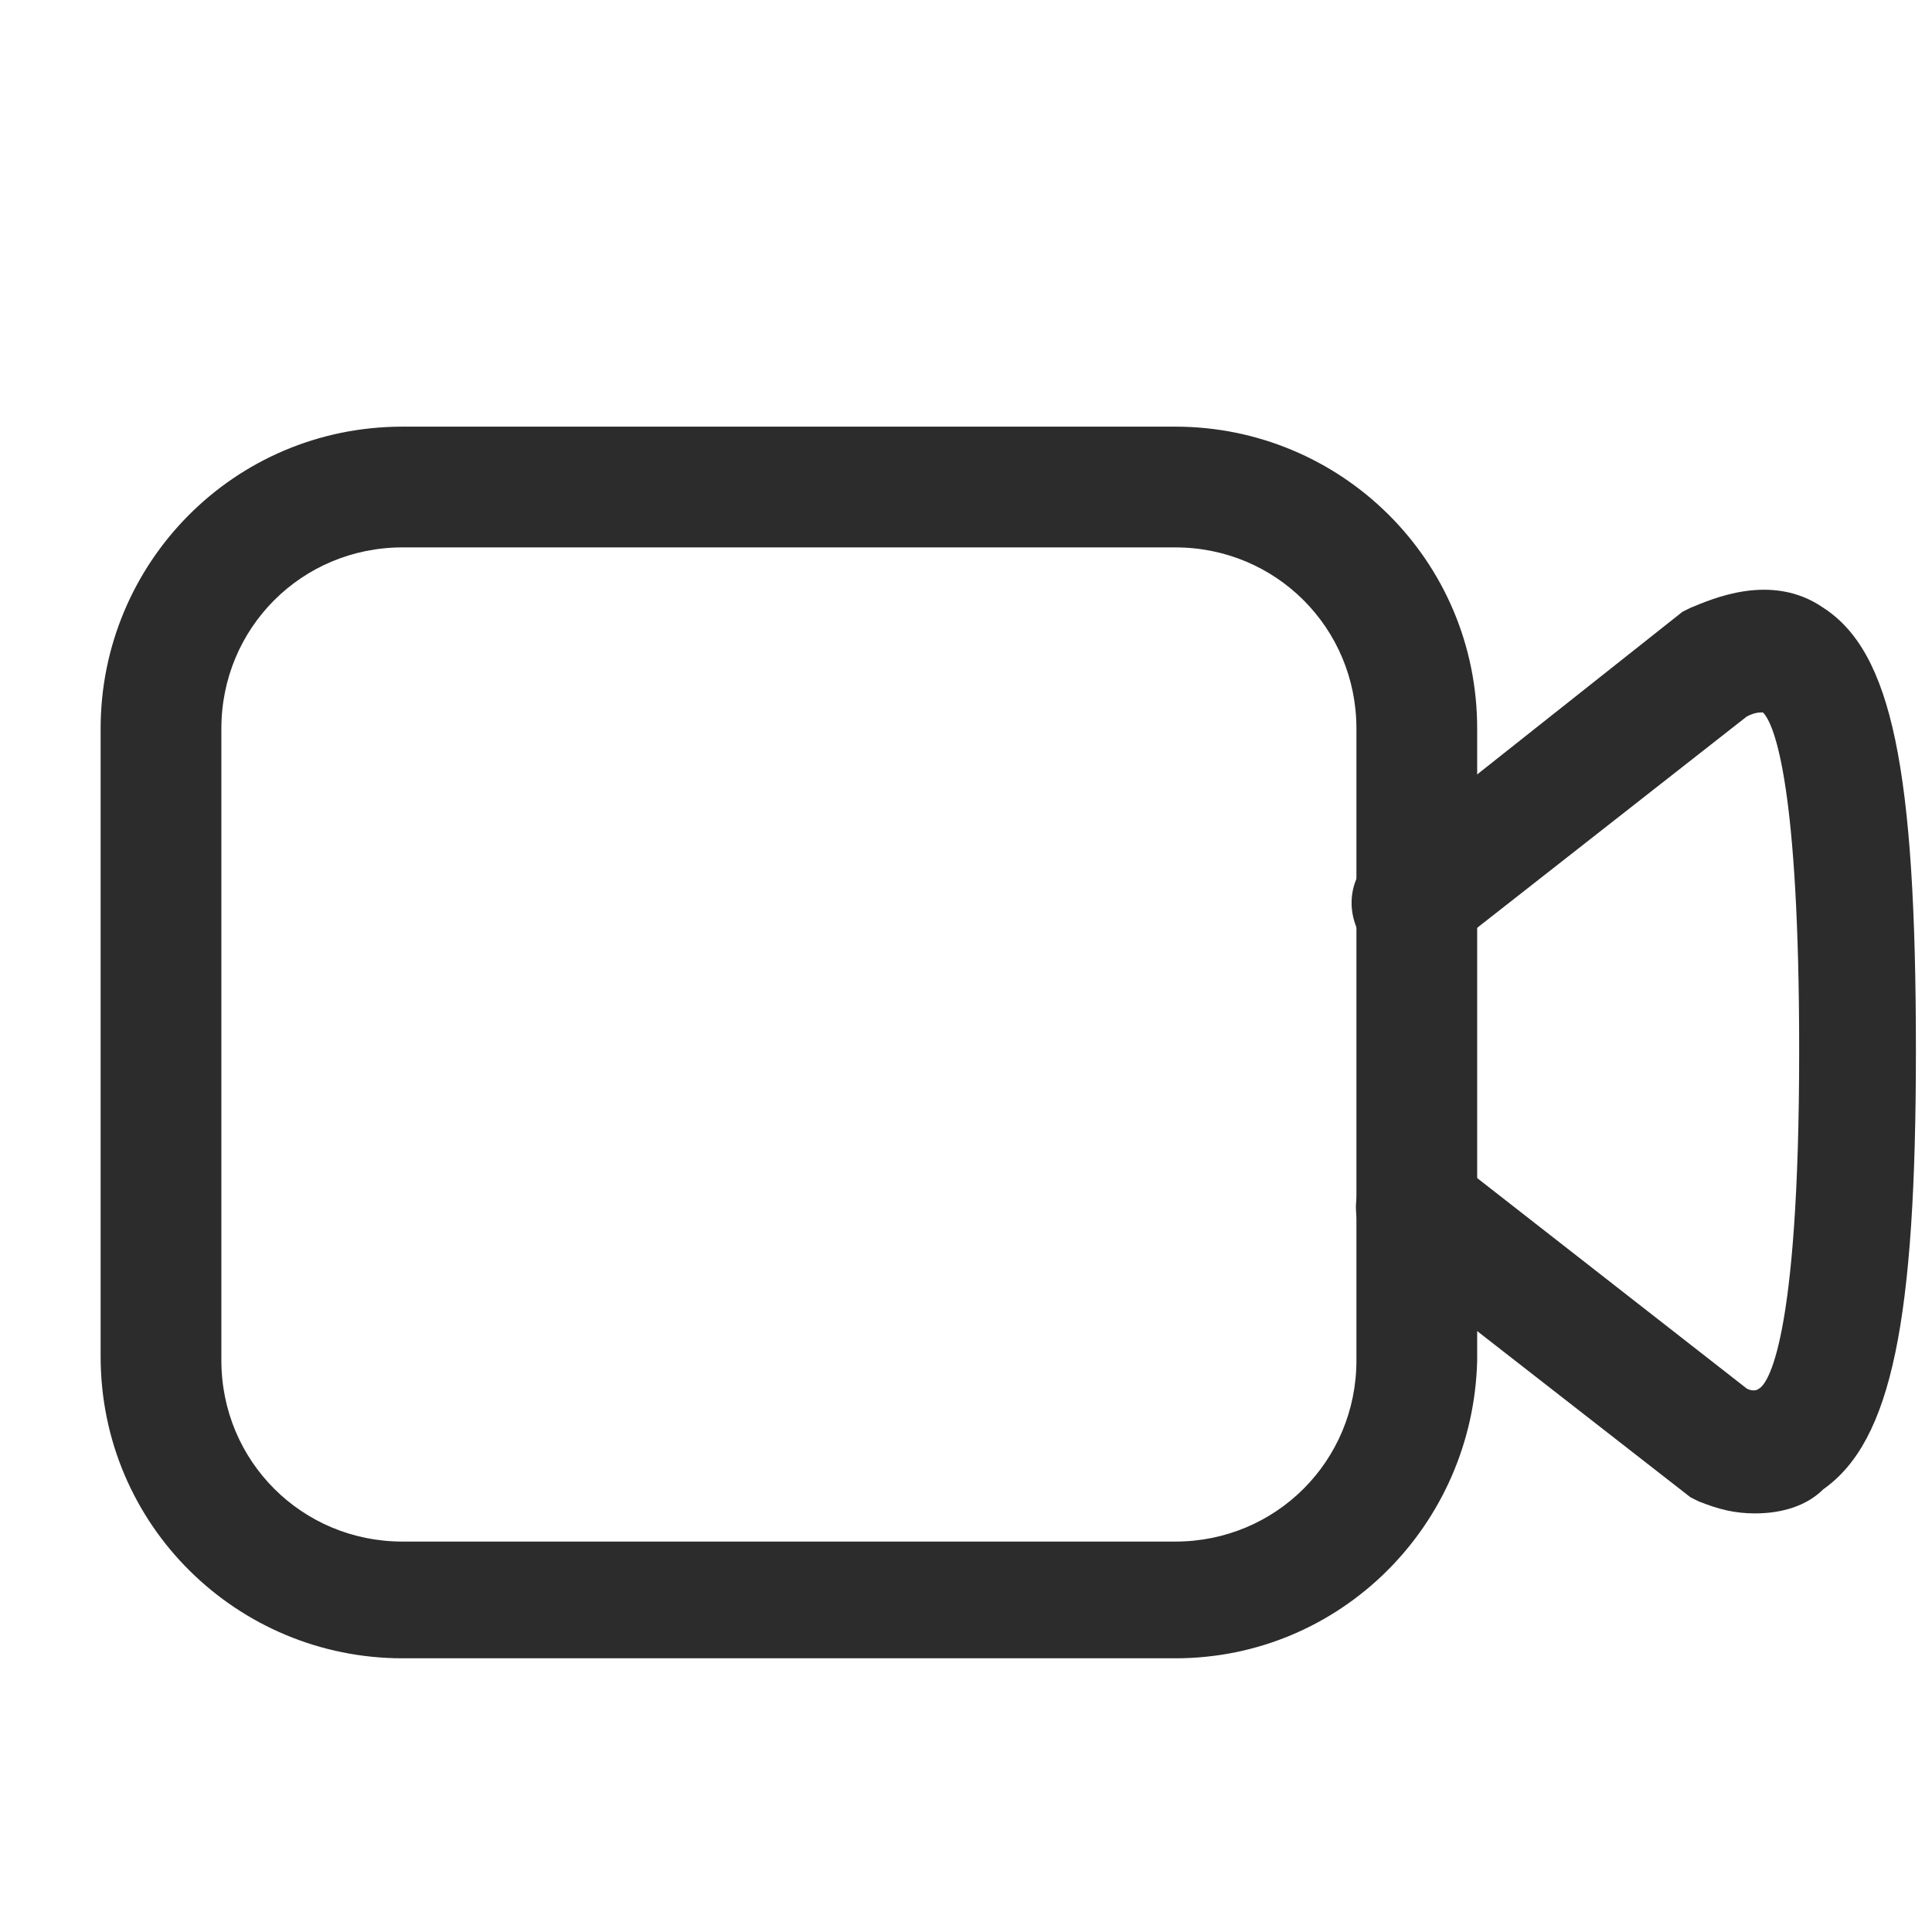 <?xml version="1.0" standalone="no"?><!DOCTYPE svg PUBLIC "-//W3C//DTD SVG 1.1//EN" "http://www.w3.org/Graphics/SVG/1.1/DTD/svg11.dtd"><svg t="1695998755837" class="icon" viewBox="0 0 1024 1024" version="1.1" xmlns="http://www.w3.org/2000/svg" p-id="4232" width="20" height="20" xmlns:xlink="http://www.w3.org/1999/xlink"><path d="M930.133 802.133c-10.667 0-19.2-2.133-29.867-6.4l-4.267-2.133-164.267-128c-14.933-10.667-17.067-32-6.4-44.8s32-17.067 44.8-6.4l155.733 121.6c4.267 2.133 6.4 0 6.4 0 4.267-2.133 21.333-23.467 21.333-179.2 0-138.667-12.8-172.8-19.2-179.2-2.133 0-4.267 0-8.533 2.133L768 503.467c-14.933 10.667-34.133 8.533-44.8-4.267-10.667-14.933-8.533-34.133 4.267-44.8l164.267-130.133 4.267-2.133c10.667-4.267 42.667-19.2 70.4 0 36.267 23.467 49.067 85.333 49.067 234.667 0 142.933-12.8 206.933-49.067 232.533-8.533 8.533-21.333 12.8-36.267 12.8z" fill="#2c2c2c" p-id="4233"></path><path d="M622.933 878.933H213.333c-87.467 0-160-70.4-160-160V386.133c0-87.467 70.4-160 160-160h409.6c87.467 0 160 70.4 160 160v334.933c-2.133 87.467-72.533 157.867-160 157.867zM213.333 290.133c-53.333 0-96 42.667-96 96v334.933c0 53.333 42.667 96 96 96h409.6c53.333 0 96-42.667 96-96V386.133c0-53.333-42.667-96-96-96H213.333z" fill="#2c2c2c" p-id="4234"></path></svg>